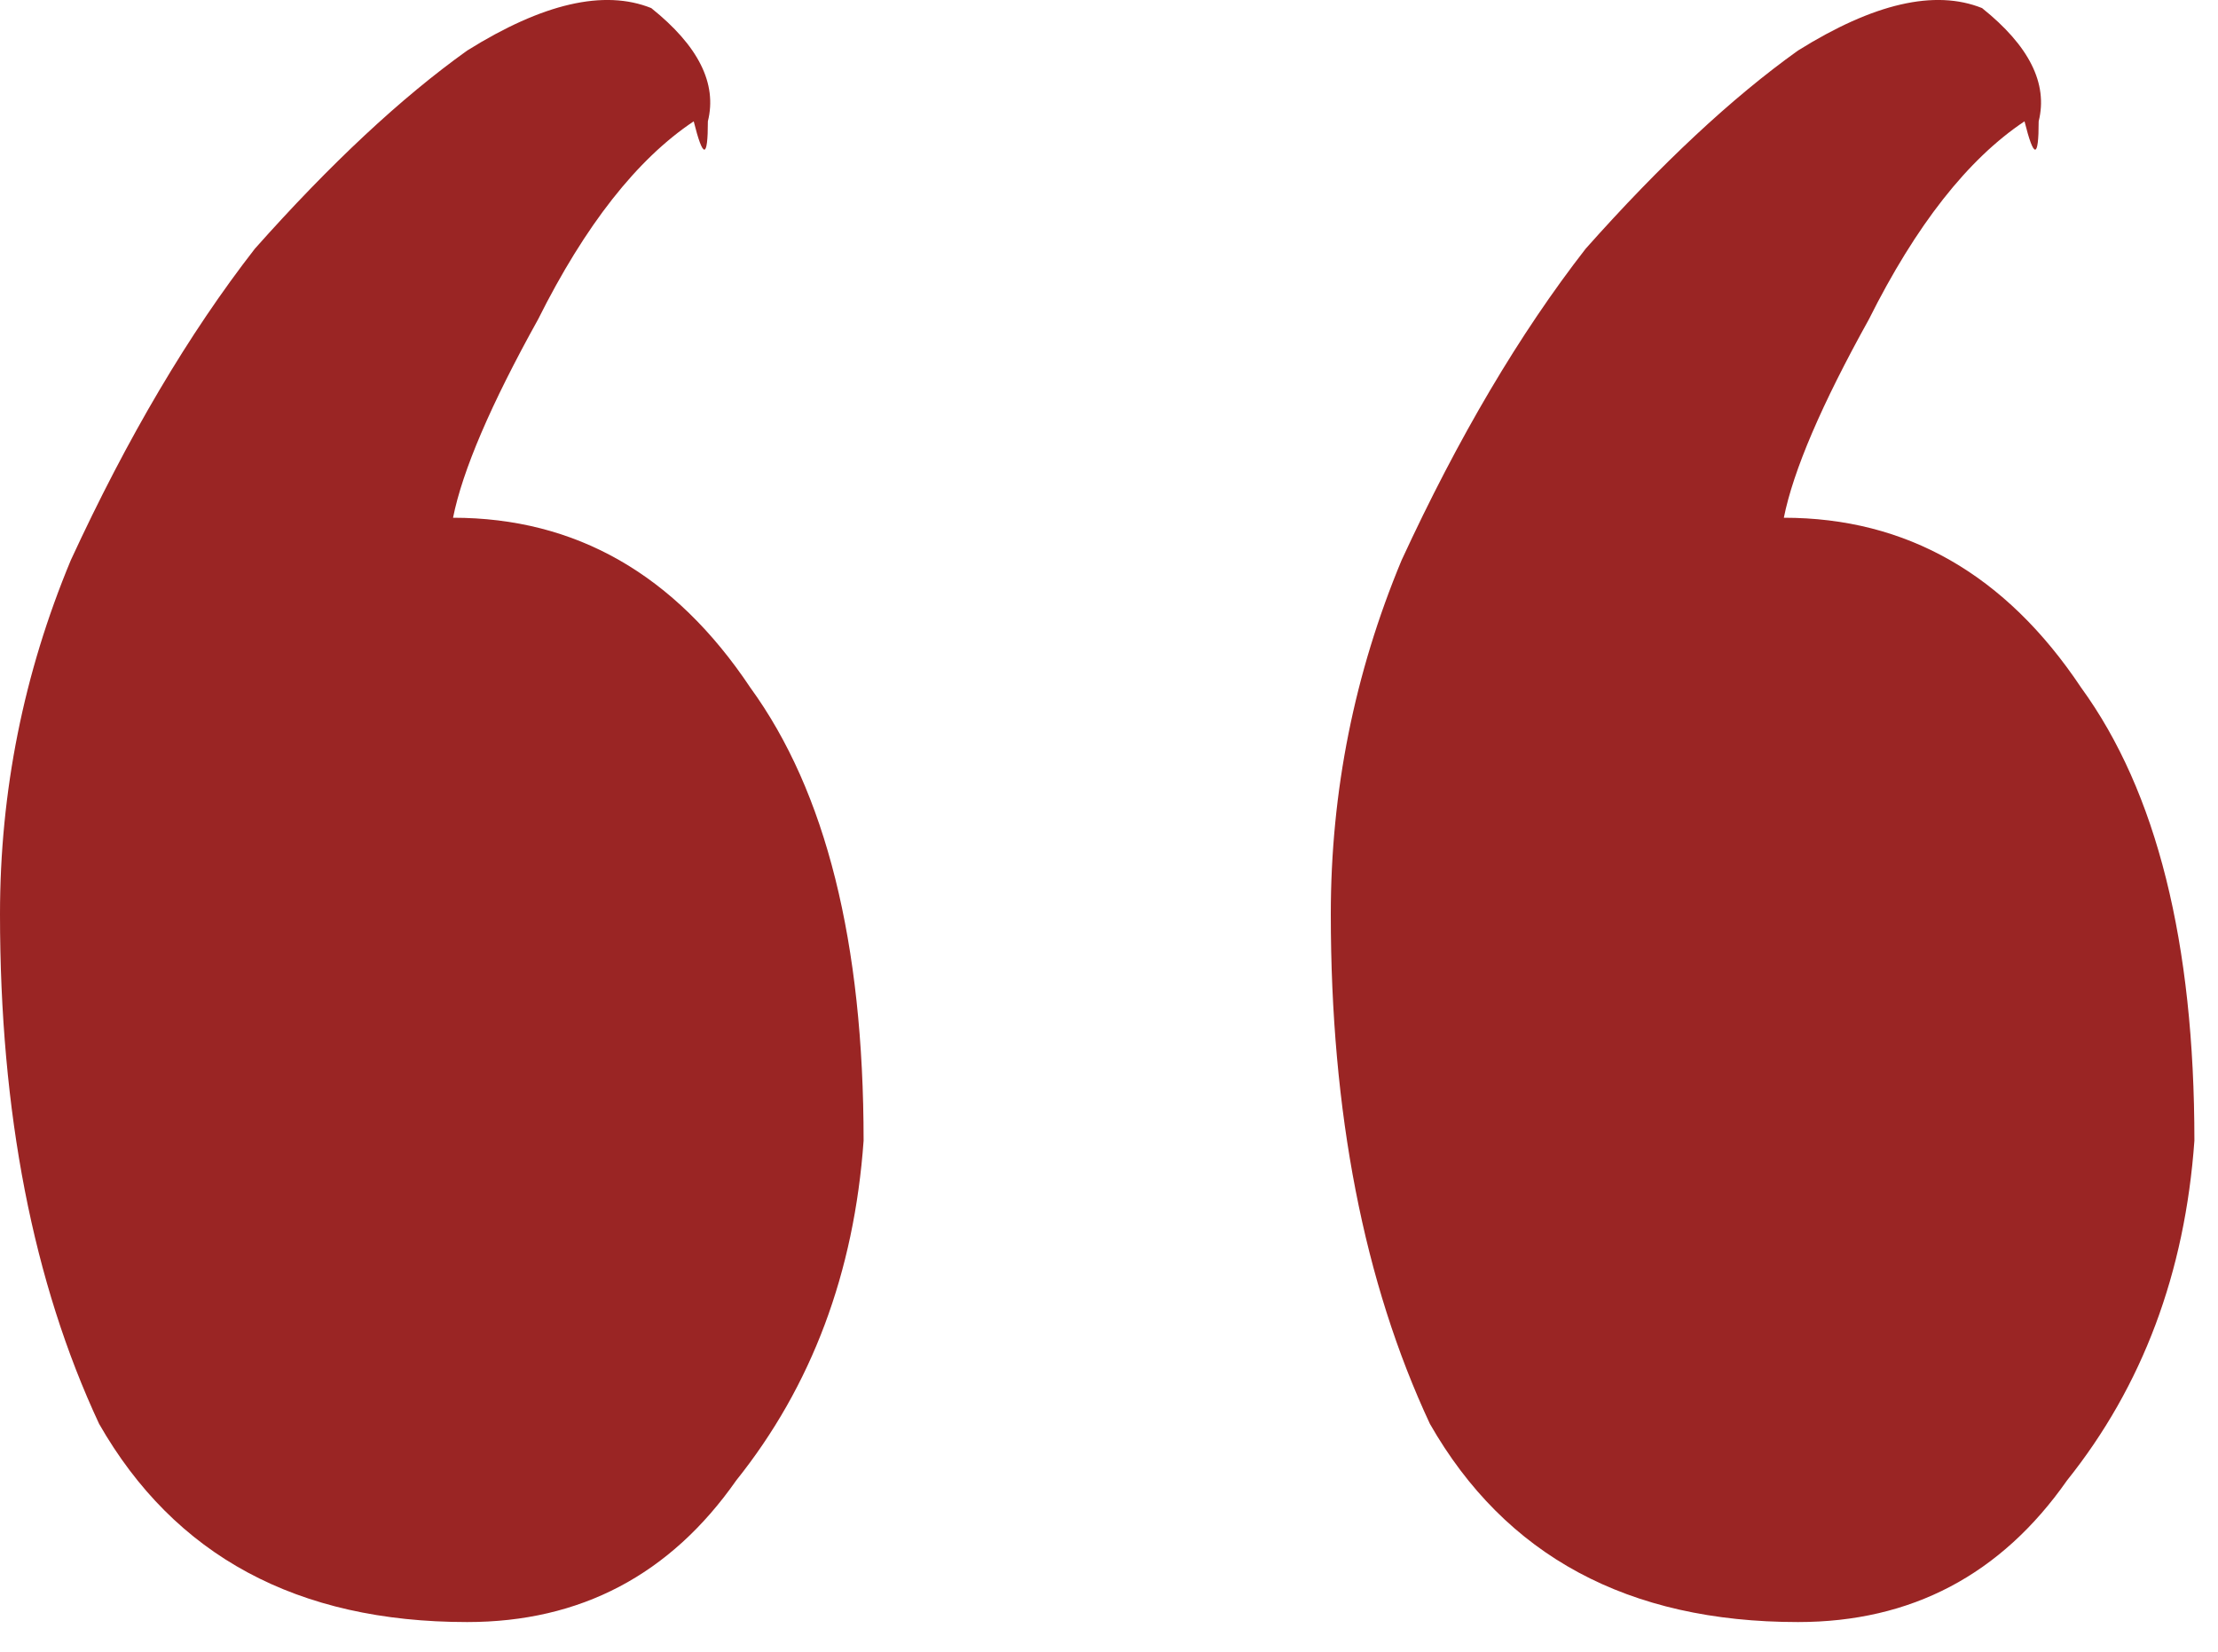 <svg width="47" height="35" viewBox="0 0 47 35" fill="none" xmlns="http://www.w3.org/2000/svg">
<path d="M0 19.371C0 16.771 0.5 14.271 1.5 11.871C2.7 9.271 4 7.071 5.4 5.271C7 3.471 8.5 2.071 9.9 1.071C11.5 0.071 12.8 -0.229 13.8 0.171C14.8 0.971 15.2 1.771 15 2.571C15 3.371 14.9 3.371 14.7 2.571C13.5 3.371 12.4 4.771 11.4 6.771C10.4 8.571 9.8 9.971 9.6 10.971C12.2 10.971 14.3 12.171 15.9 14.571C17.5 16.771 18.3 19.971 18.3 24.171C18.1 26.971 17.2 29.371 15.6 31.371C14.2 33.371 12.3 34.371 9.9 34.371C6.3 34.371 3.7 32.971 2.1 30.171C0.7 27.171 0 23.571 0 19.371ZM28.2 19.371C28.2 16.771 28.7 14.271 29.7 11.871C30.9 9.271 32.2 7.071 33.6 5.271C35.2 3.471 36.7 2.071 38.1 1.071C39.7 0.071 41 -0.229 42 0.171C43 0.971 43.4 1.771 43.2 2.571C43.2 3.371 43.1 3.371 42.9 2.571C41.7 3.371 40.6 4.771 39.6 6.771C38.6 8.571 38 9.971 37.8 10.971C40.4 10.971 42.5 12.171 44.1 14.571C45.7 16.771 46.5 19.971 46.5 24.171C46.3 26.971 45.4 29.371 43.8 31.371C42.4 33.371 40.5 34.371 38.1 34.371C34.5 34.371 31.9 32.971 30.3 30.171C28.9 27.171 28.2 23.571 28.2 19.371Z" fill="#9A2524"/>
</svg>
